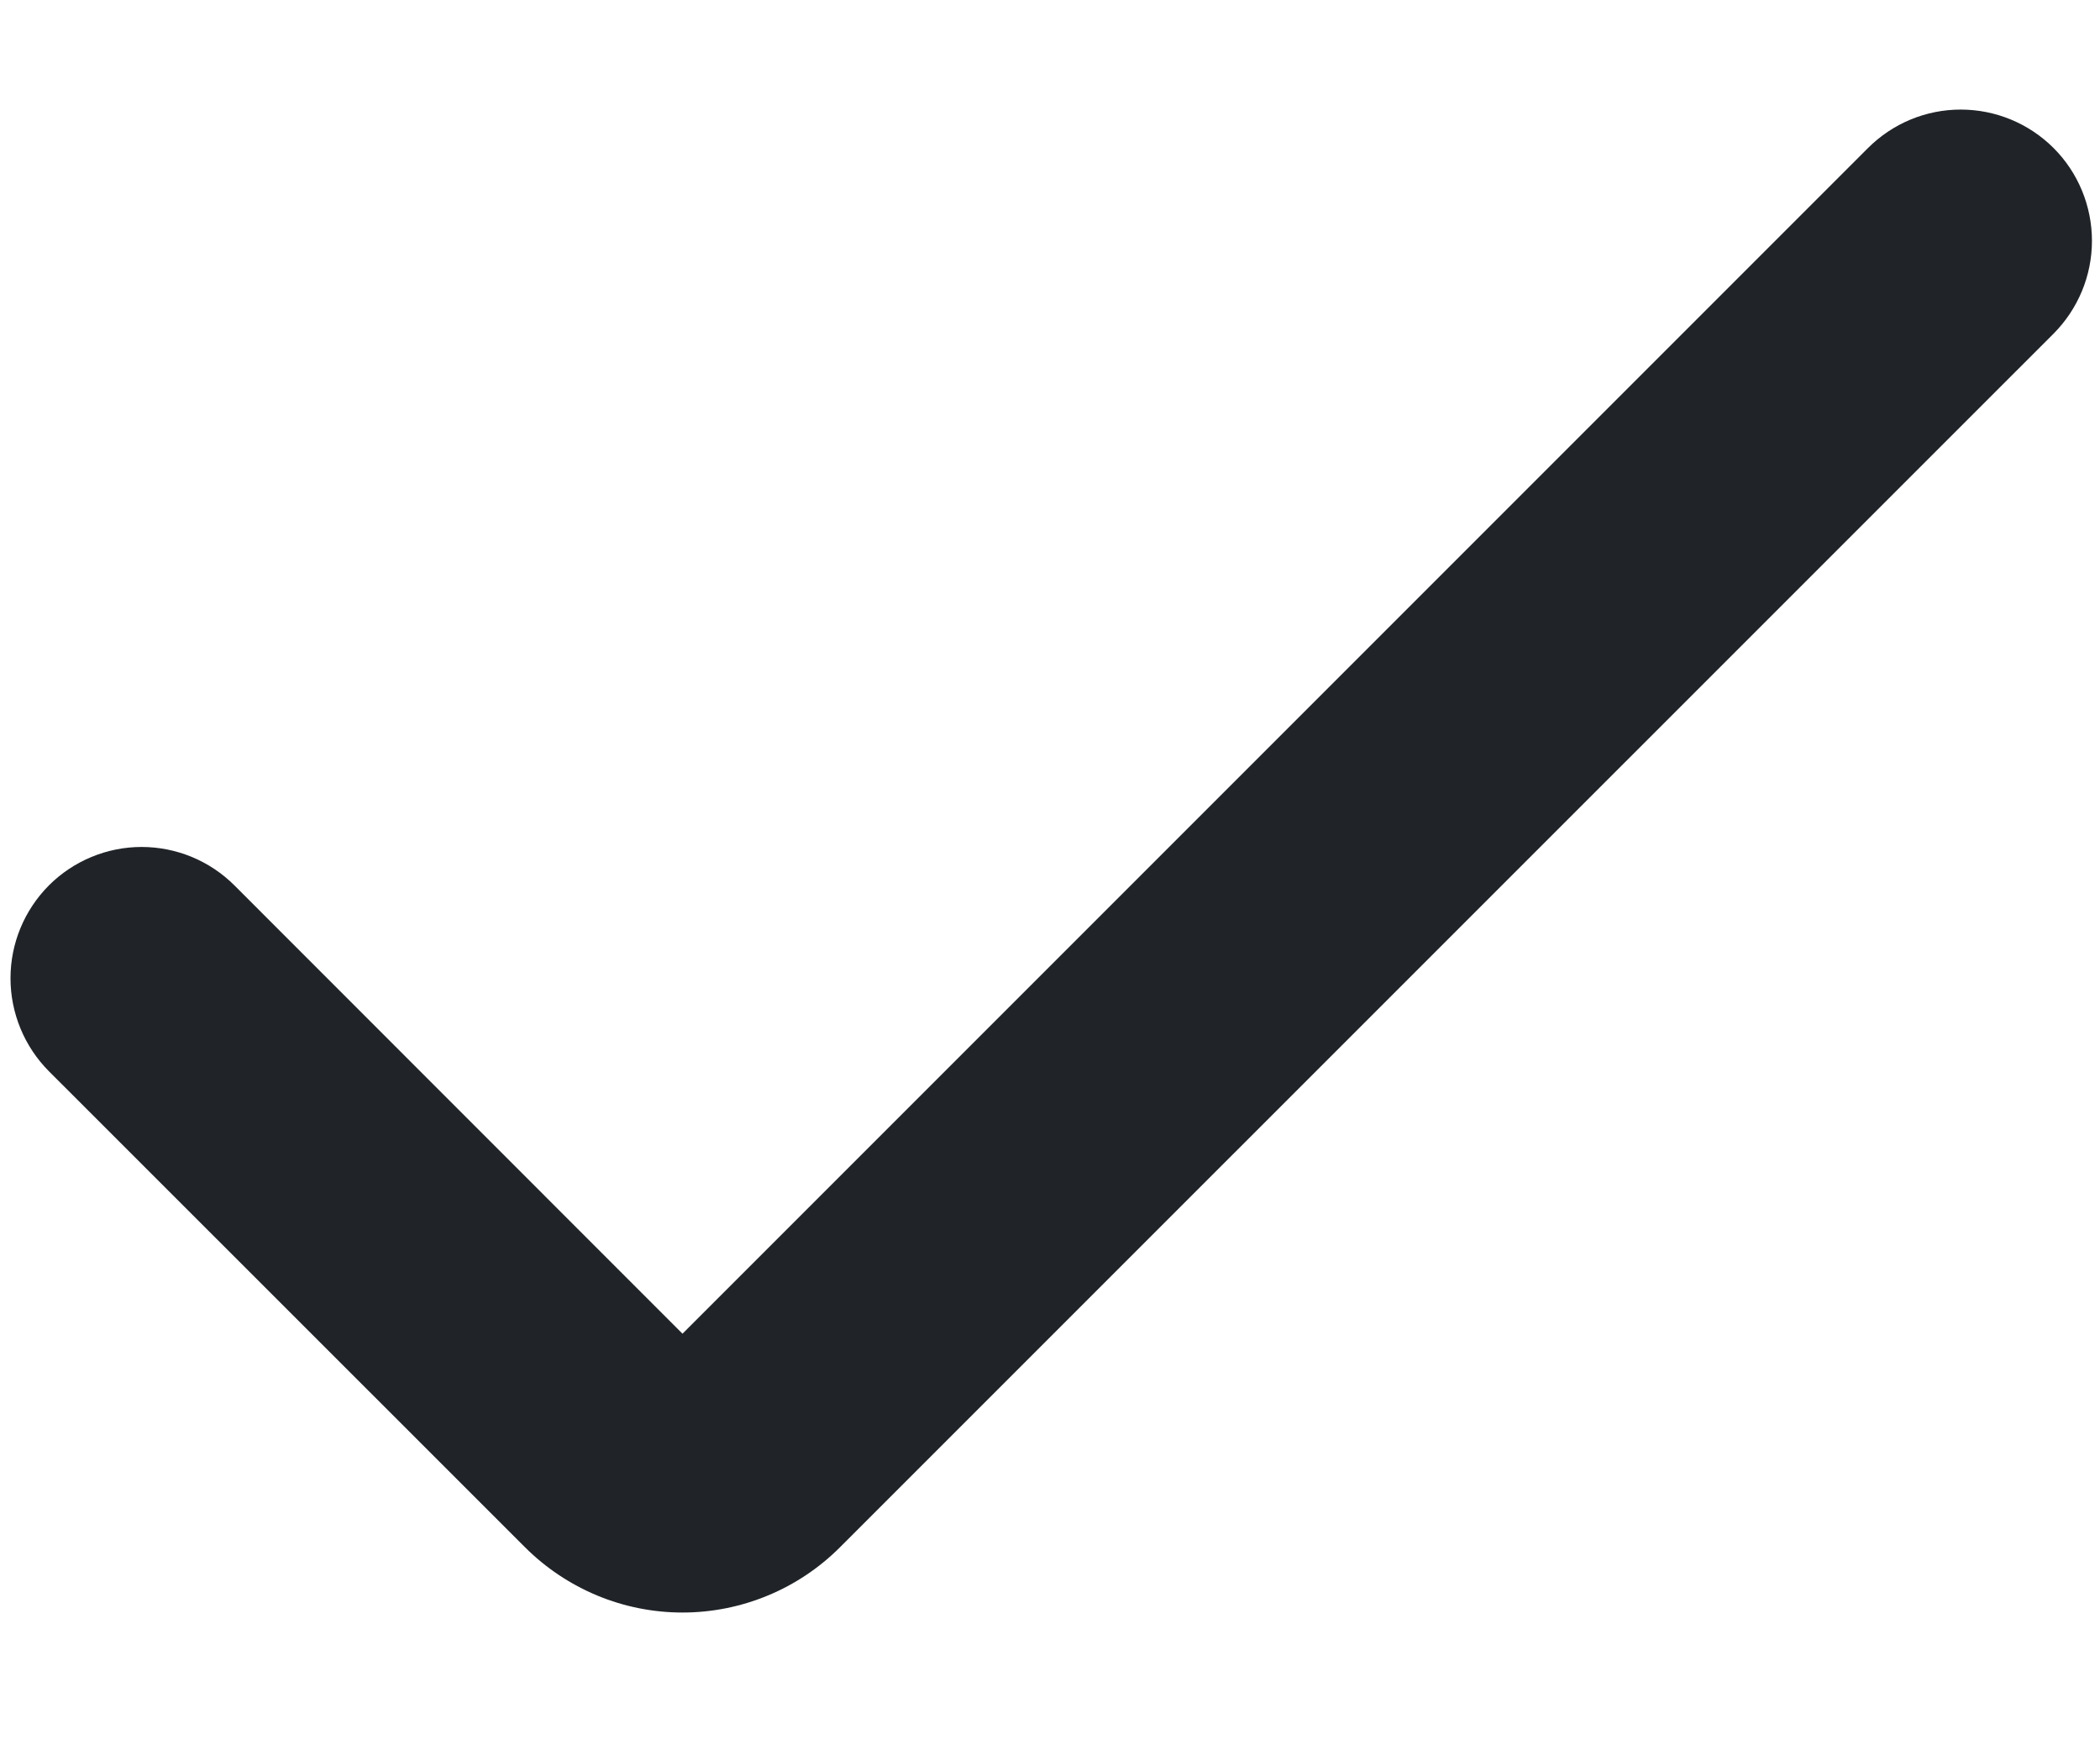 <svg width="12" height="10" viewBox="0 0 12 10" fill="none" xmlns="http://www.w3.org/2000/svg">
<path d="M3.9 9.213C3.733 9.213 3.567 9.18 3.413 9.116C3.259 9.052 3.118 8.958 3 8.84L0.279 6.12C0.139 5.979 0.06 5.788 0.06 5.589C0.06 5.39 0.139 5.2 0.279 5.059C0.42 4.918 0.611 4.839 0.809 4.839C1.008 4.839 1.199 4.918 1.34 5.059L3.9 7.62L10.674 0.846C10.815 0.705 11.005 0.626 11.204 0.626C11.403 0.626 11.594 0.705 11.735 0.846C11.875 0.986 11.954 1.177 11.954 1.376C11.954 1.575 11.875 1.765 11.735 1.906L4.8 8.84C4.682 8.958 4.542 9.052 4.387 9.116C4.233 9.18 4.067 9.213 3.9 9.213Z" fill="#202428"/>
</svg>
